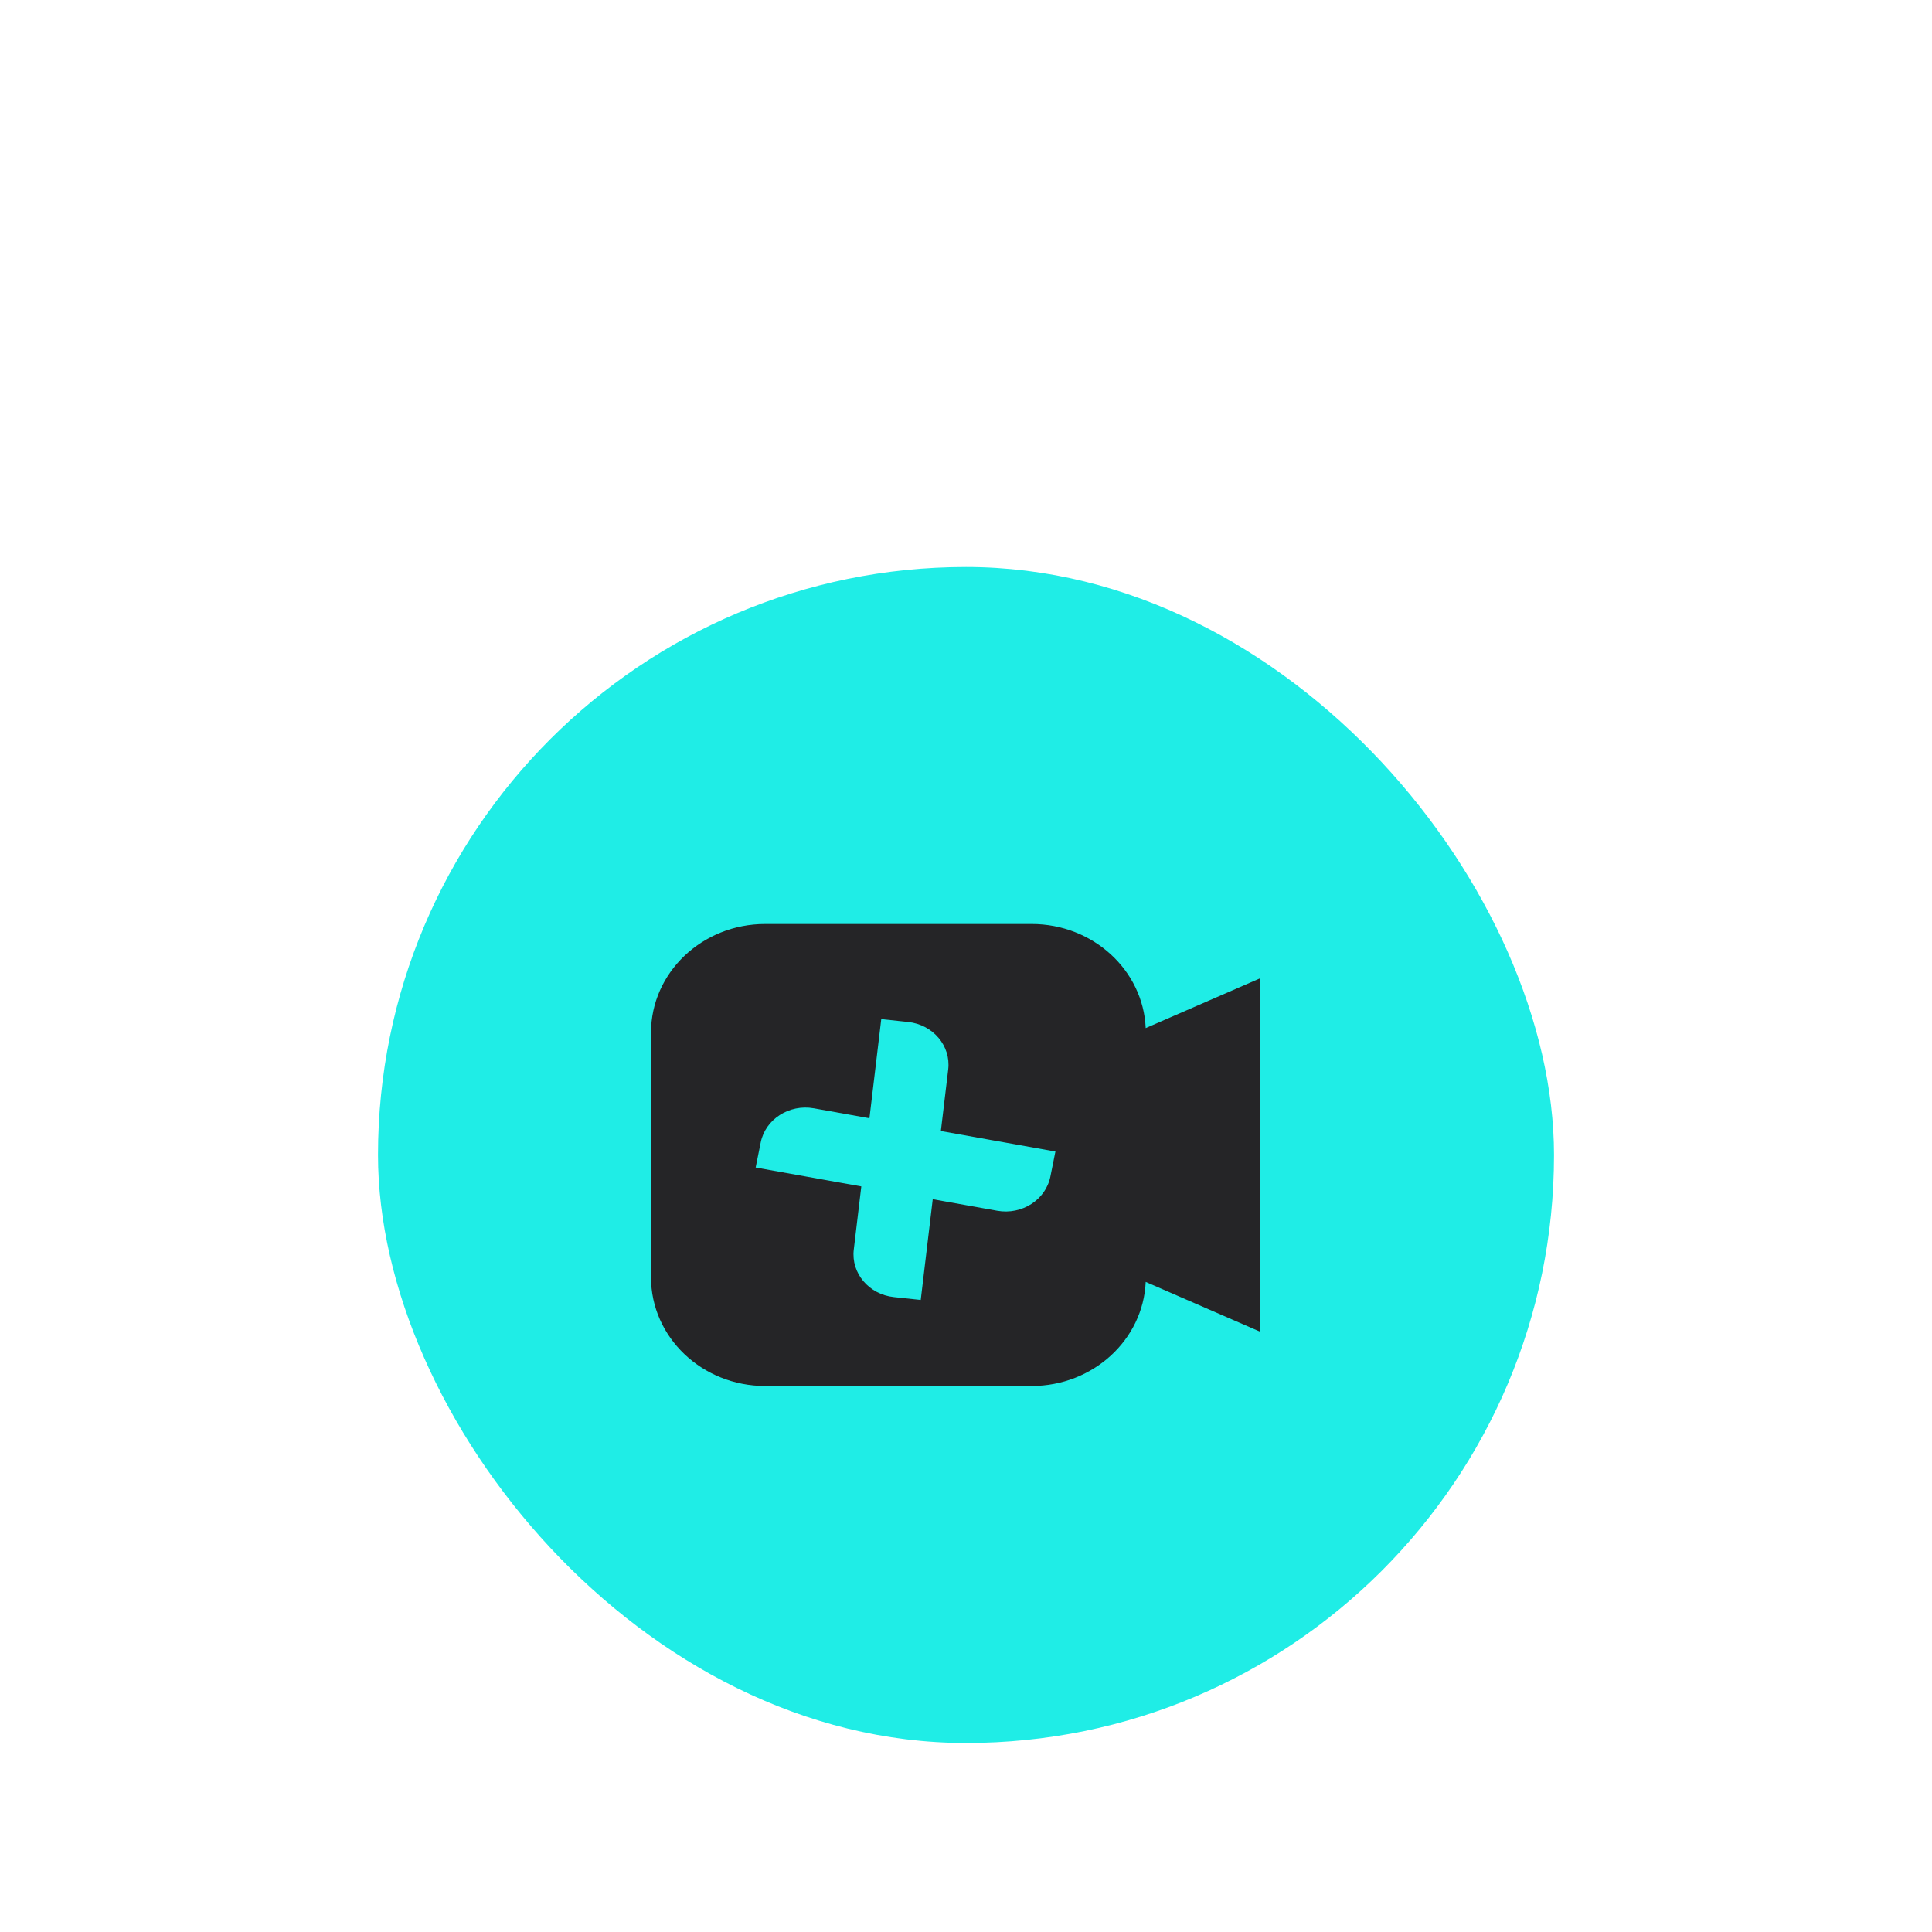 <?xml version="1.0" encoding="UTF-8"?>
<svg xmlns="http://www.w3.org/2000/svg" width="184" height="184" fill="none">
  <g clip-path="url(#clip0_4083_3324)" filter="url(#filter0_ddd_4083_3324)">
    <rect x="36" y="34" width="112" height="112" rx="56" fill="#1FEDE6"></rect>
    <path fill-rule="evenodd" clip-rule="evenodd" d="M62 78.353C62 72.635 66.869 68 72.875 68H98.25c5.851 0 10.623 4.4 10.865 9.913L120 73.177v33.647l-10.885-4.737C108.873 107.6 104.101 112 98.25 112H72.875C66.869 112 62 107.365 62 101.647V78.353zm24.482-1.023l-2.553-.271-1.126 9.441-5.288-.946c-2.353-.42-4.622 1.037-5.067 3.257l-.48 2.382 10.061 1.8-.717 6.018c-.268 2.245 1.444 4.27 3.824 4.522l2.553.271 1.144-9.593 6.137 1.098c2.352.42 4.62-1.038 5.067-3.257l.479-2.382-10.91-1.953.7-5.865c.267-2.245-1.445-4.27-3.824-4.522z" fill="#252527"></path>
  </g>
  <defs>
    <filter id="filter0_ddd_4083_3324" x="0" y="0" width="184" height="184" filterUnits="userSpaceOnUse" color-interpolation-filters="sRGB">
      <feFlood flood-opacity="0" result="BackgroundImageFix"></feFlood>
      <feColorMatrix in="SourceAlpha" values="0 0 0 0 0 0 0 0 0 0 0 0 0 0 0 0 0 0 127 0" result="hardAlpha"></feColorMatrix>
      <feMorphology radius="2" in="SourceAlpha" result="effect1_dropShadow_4083_3324"></feMorphology>
      <feOffset dy="6"></feOffset>
      <feGaussianBlur stdDeviation="5"></feGaussianBlur>
      <feComposite in2="hardAlpha" operator="out"></feComposite>
      <feColorMatrix values="0 0 0 0 0 0 0 0 0 0 0 0 0 0 0 0 0 0 0.2 0"></feColorMatrix>
      <feBlend in2="BackgroundImageFix" result="effect1_dropShadow_4083_3324"></feBlend>
      <feColorMatrix in="SourceAlpha" values="0 0 0 0 0 0 0 0 0 0 0 0 0 0 0 0 0 0 127 0" result="hardAlpha"></feColorMatrix>
      <feOffset dy="12"></feOffset>
      <feGaussianBlur stdDeviation="10"></feGaussianBlur>
      <feComposite in2="hardAlpha" operator="out"></feComposite>
      <feColorMatrix values="0 0 0 0 0 0 0 0 0 0 0 0 0 0 0 0 0 0 0.14 0"></feColorMatrix>
      <feBlend in2="effect1_dropShadow_4083_3324" result="effect2_dropShadow_4083_3324"></feBlend>
      <feColorMatrix in="SourceAlpha" values="0 0 0 0 0 0 0 0 0 0 0 0 0 0 0 0 0 0 127 0" result="hardAlpha"></feColorMatrix>
      <feOffset dy="2"></feOffset>
      <feGaussianBlur stdDeviation="18"></feGaussianBlur>
      <feComposite in2="hardAlpha" operator="out"></feComposite>
      <feColorMatrix values="0 0 0 0 0 0 0 0 0 0 0 0 0 0 0 0 0 0 0.12 0"></feColorMatrix>
      <feBlend in2="effect2_dropShadow_4083_3324" result="effect3_dropShadow_4083_3324"></feBlend>
      <feBlend in="SourceGraphic" in2="effect3_dropShadow_4083_3324" result="shape"></feBlend>
    </filter>
    <clipPath id="clip0_4083_3324">
      <rect x="36" y="34" width="112" height="112" rx="56" fill="#fff"></rect>
    </clipPath>
  </defs>
</svg>
